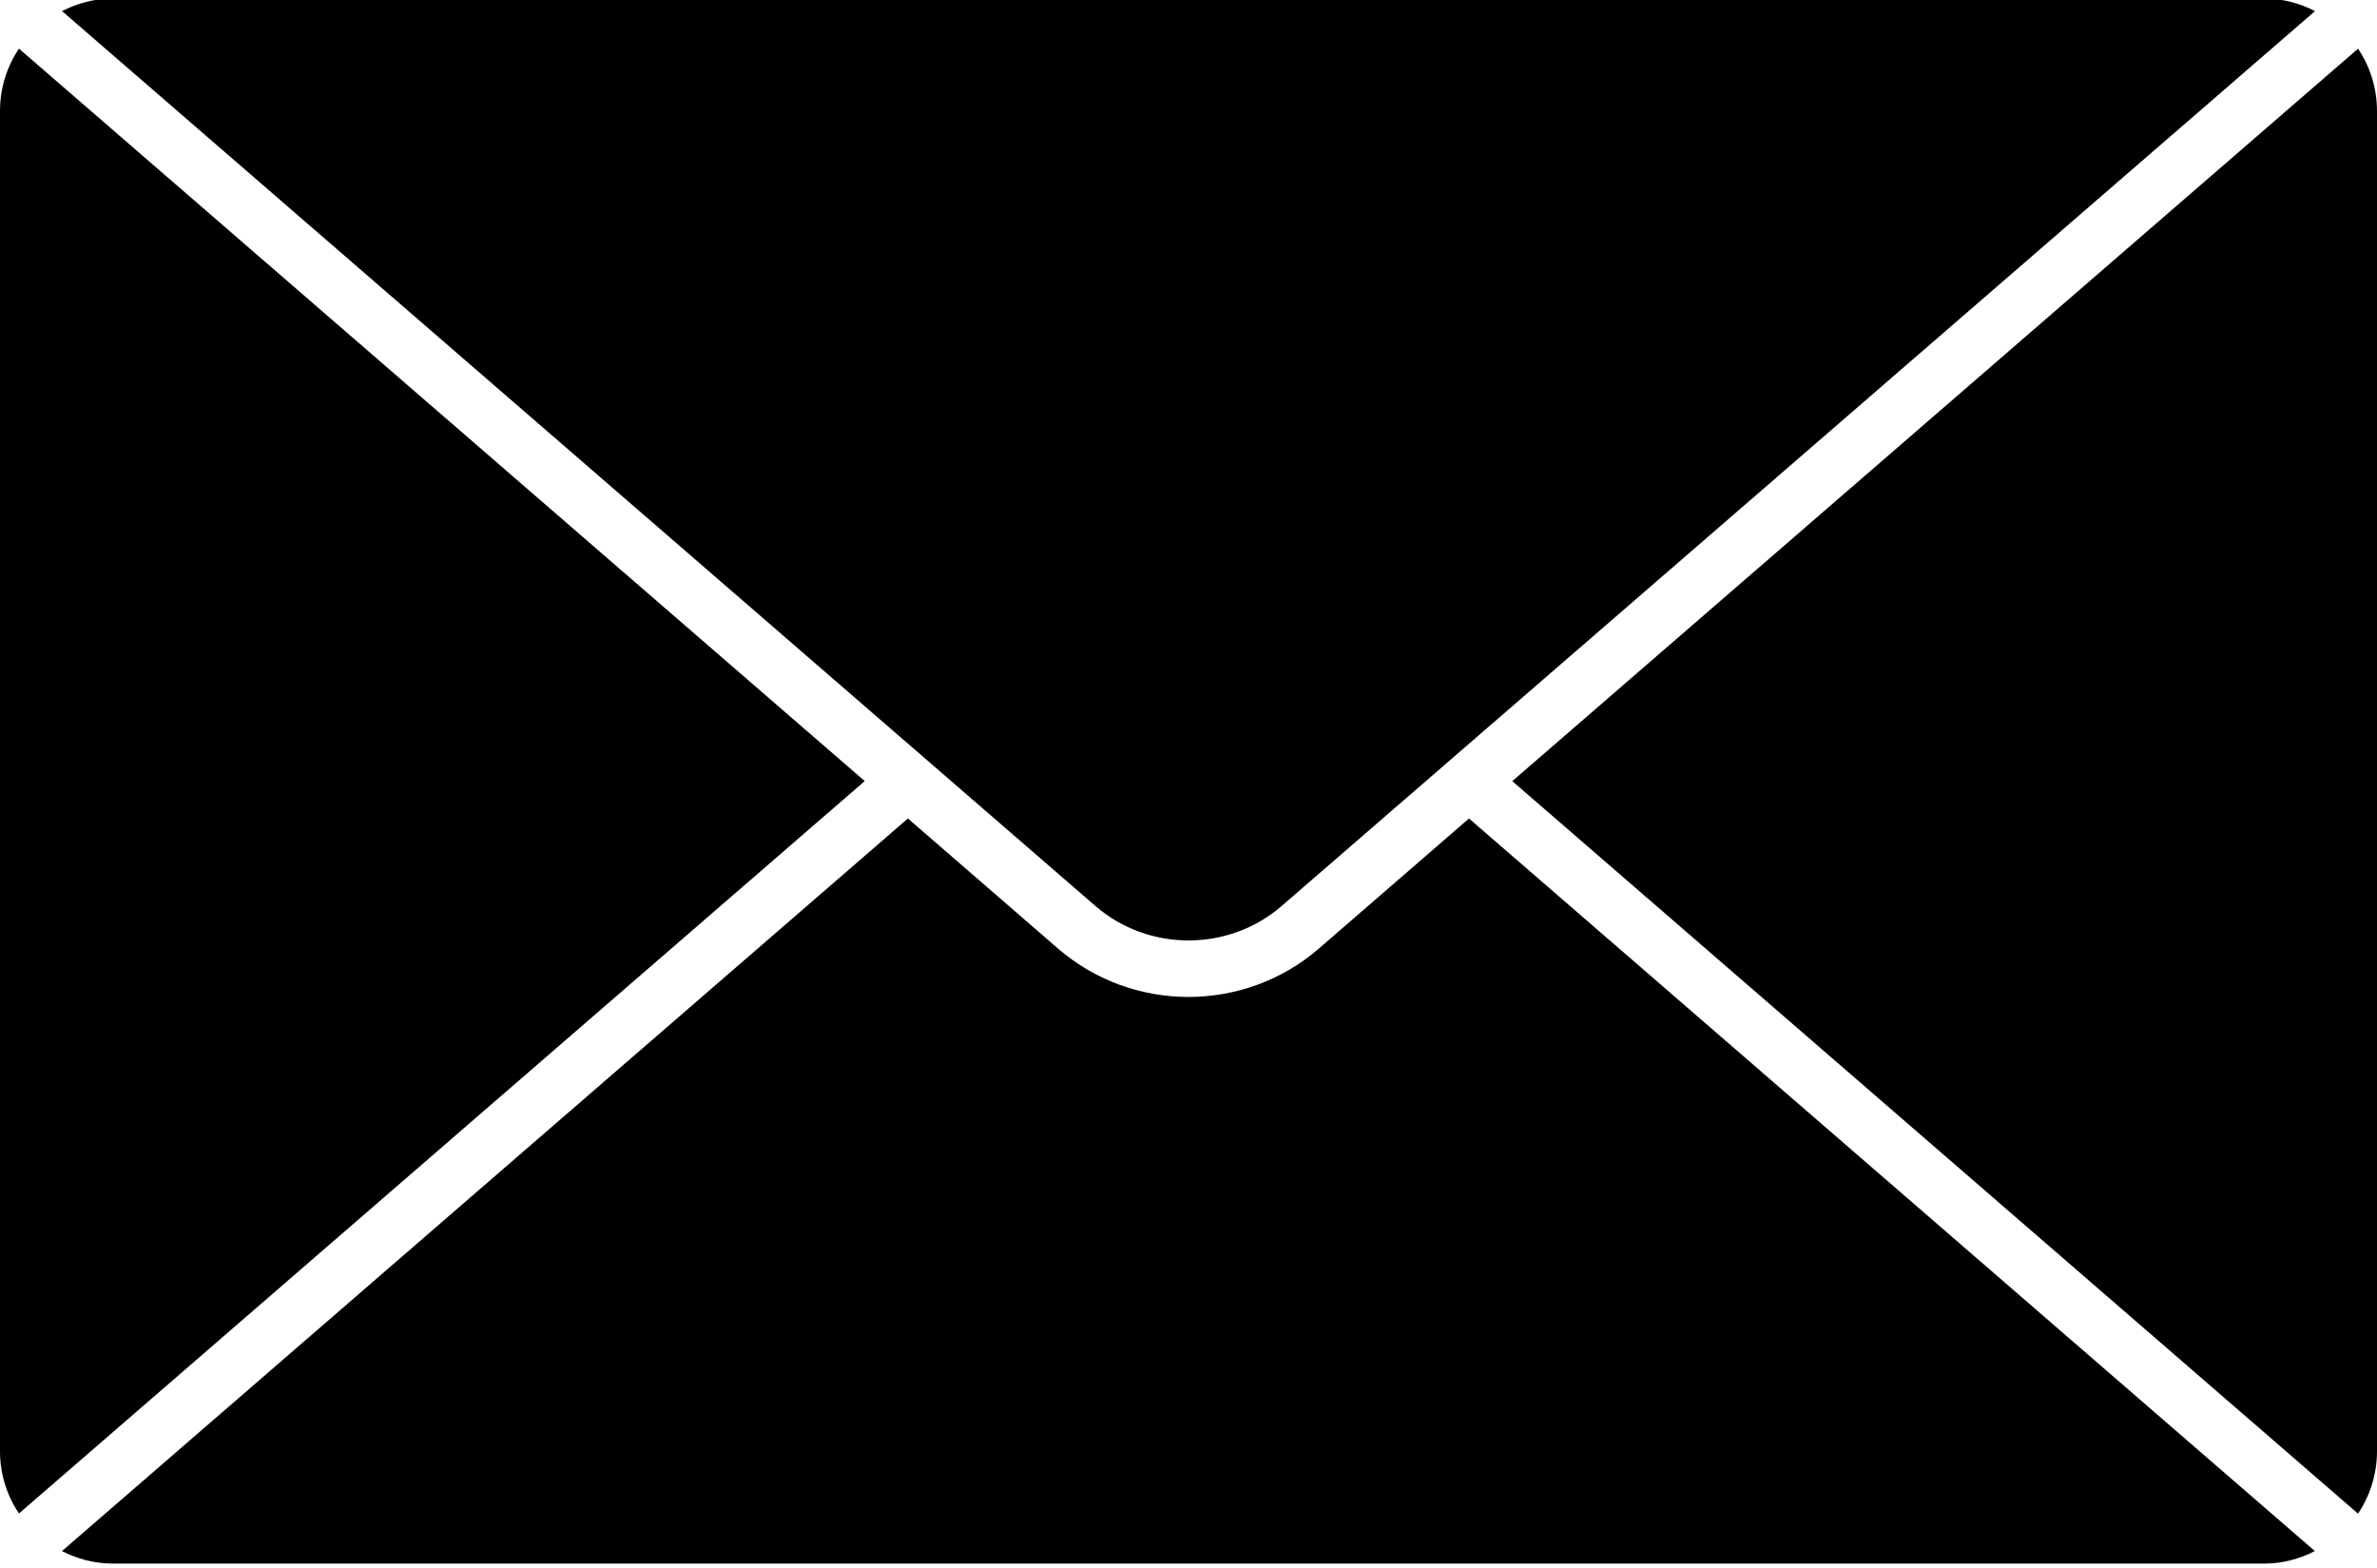 <?xml version="1.0" encoding="UTF-8"?><svg xmlns="http://www.w3.org/2000/svg" xmlns:xlink="http://www.w3.org/1999/xlink" height="27.7" preserveAspectRatio="xMidYMid meet" version="1.0" viewBox="3.0 10.2 42.0 27.7" width="42.0" zoomAndPan="magnify"><g id="change1_1"><path d="M29.721,24.001L44.665,11.06C44.876,11.374,45,11.753,45,12.162V35.84c0,0.408-0.124,0.787-0.335,1.103L29.721,24.001z" fill="inherit"/></g><g id="change1_2"><path d="M43.014,10.175c0.322,0,0.623,0.084,0.891,0.221l-18.258,15.81c-0.939,0.813-2.354,0.813-3.293,0L4.096,10.396 c0.269-0.137,0.568-0.221,0.891-0.221H43.014z" fill="inherit"/></g><g id="change1_3"><path d="M3.335,36.94C3.124,36.626,3,36.247,3,35.839V12.161c0-0.408,0.124-0.787,0.335-1.102L18.279,24L3.335,36.94z" fill="inherit"/></g><g id="change1_4"><path d="M4.986,37.825c-0.322,0-0.622-0.084-0.891-0.221l14.947-12.943l2.656,2.301c0.655,0.566,1.479,0.852,2.301,0.852 c0.821,0,1.646-0.285,2.301-0.852l2.656-2.301l14.946,12.943c-0.269,0.137-0.567,0.221-0.891,0.221H4.986z" fill="inherit"/></g></svg>